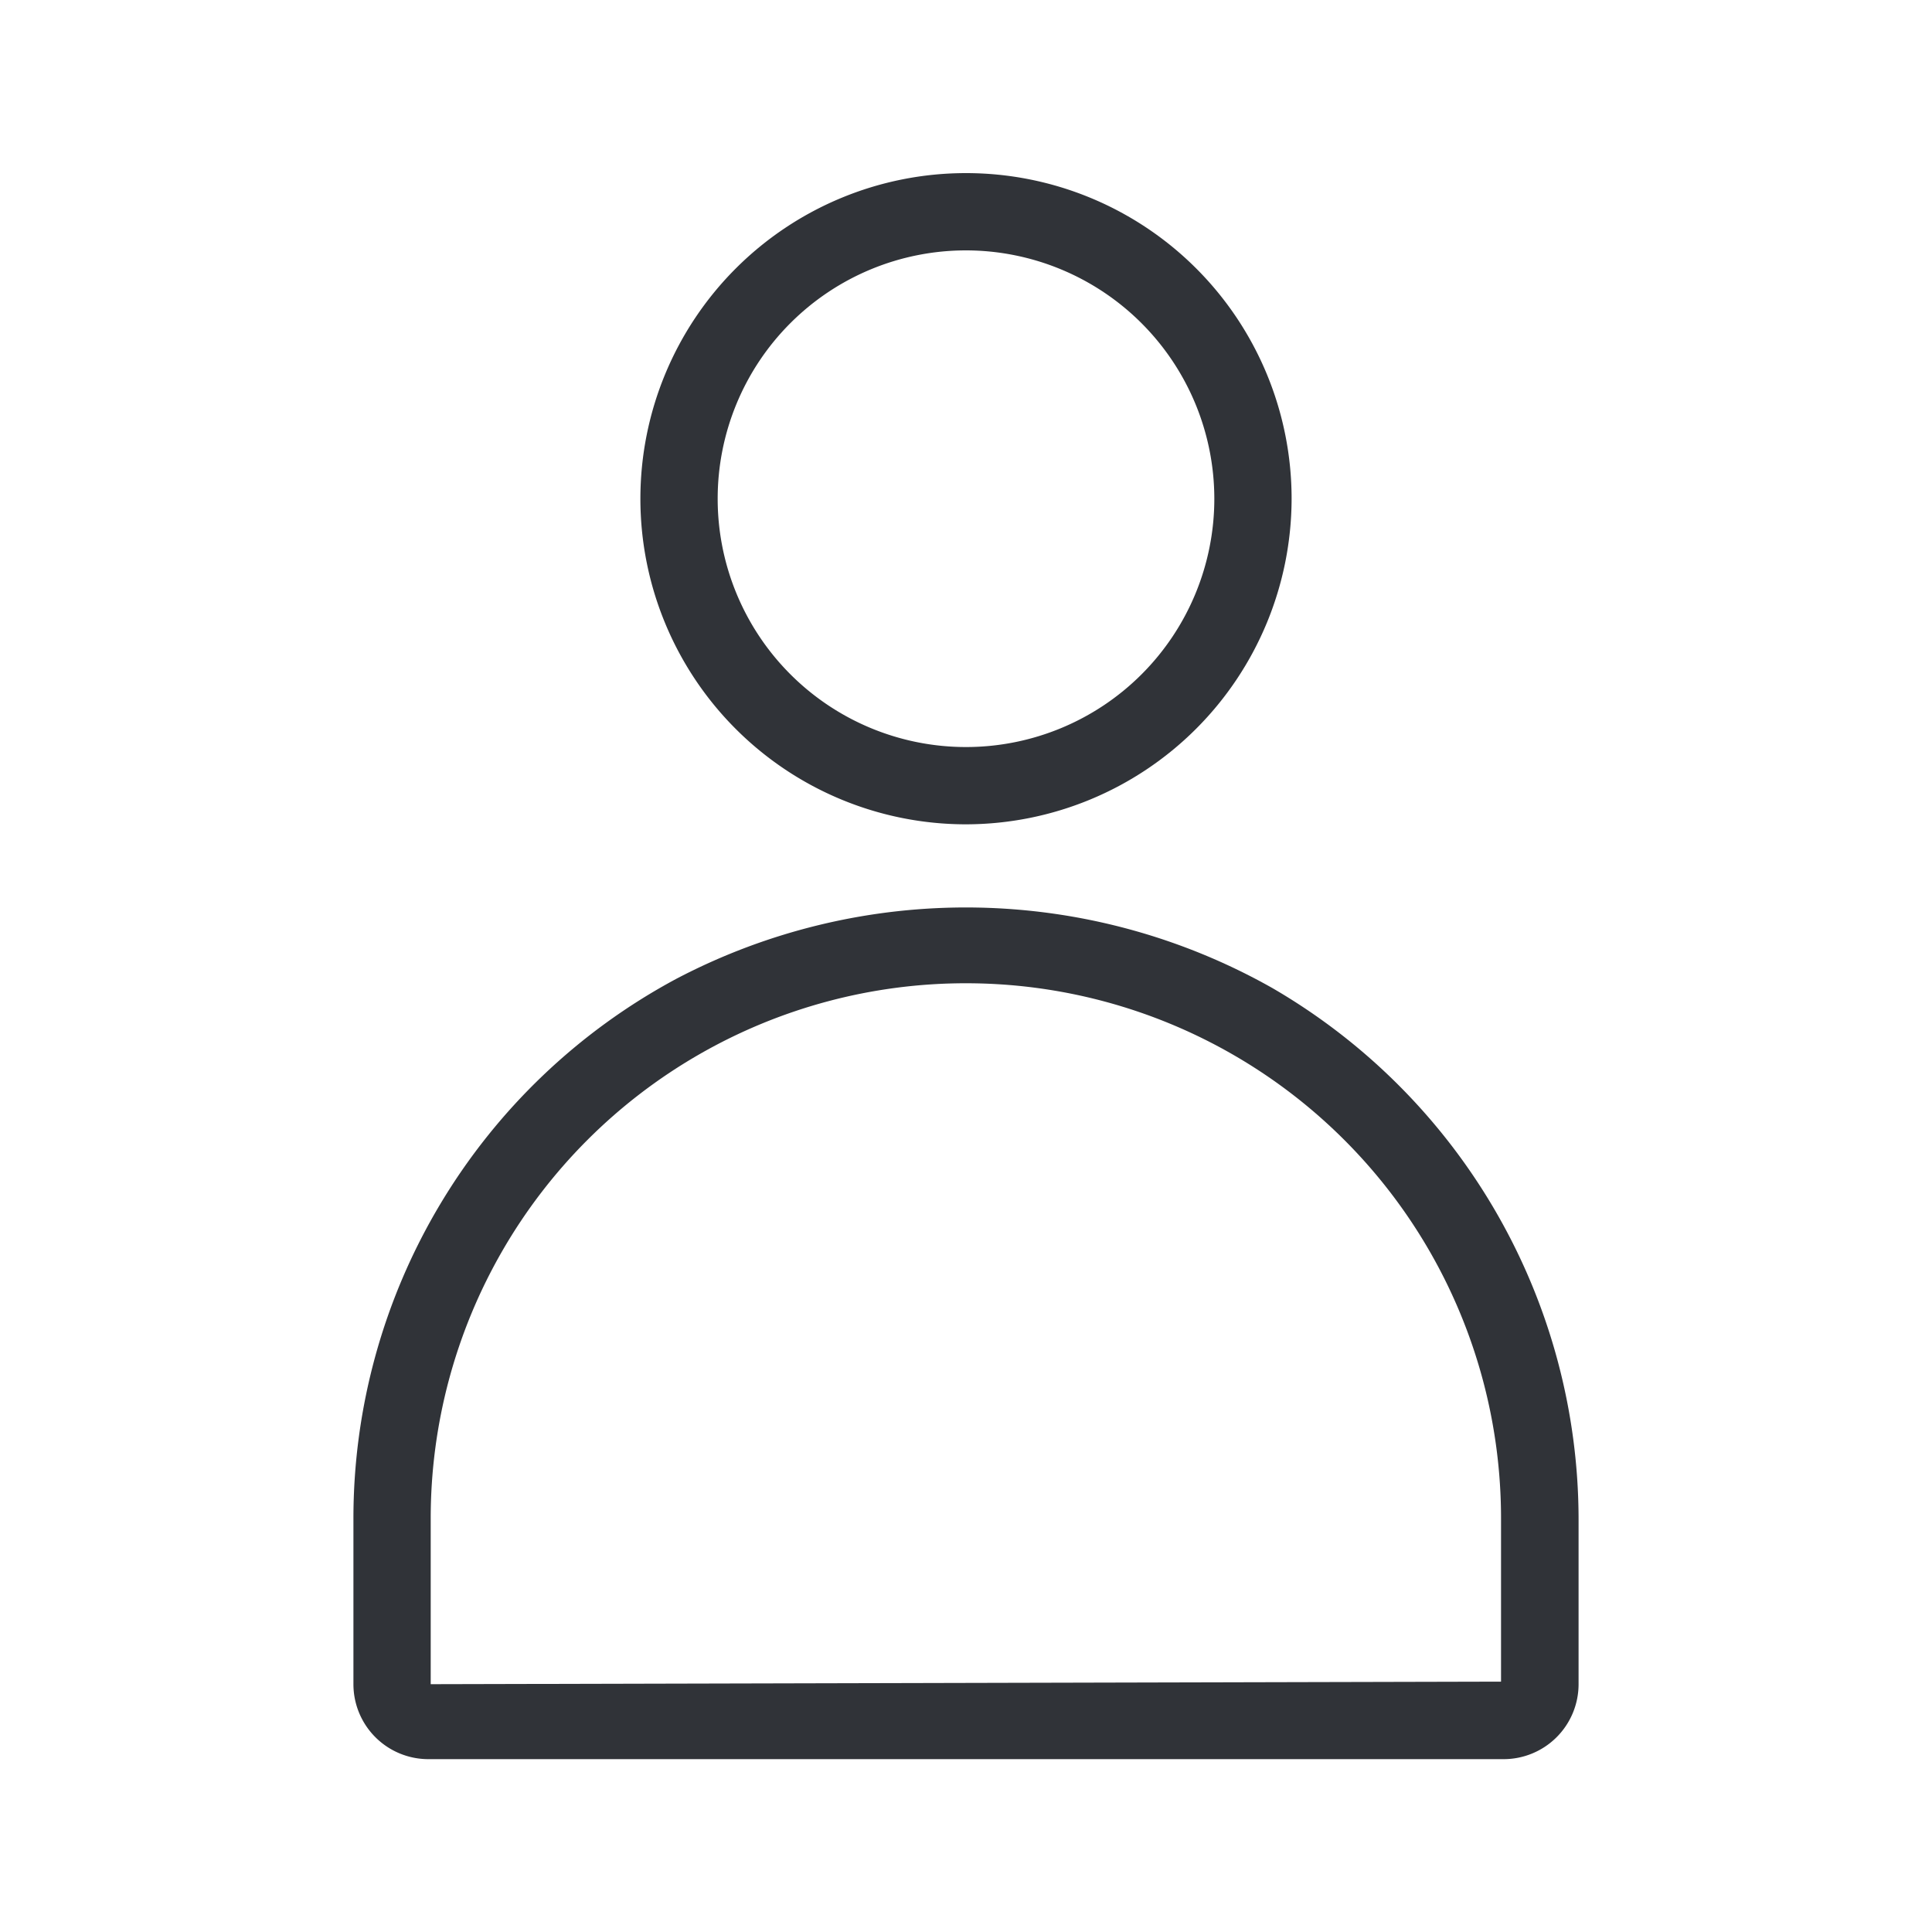 <svg id="Layer_1" data-name="Layer 1" xmlns="http://www.w3.org/2000/svg" viewBox="0 0 75 75"><defs><style>.cls-1{fill:#303338;}</style></defs><title>Nav Icons</title><path class="cls-1" d="M58.37,68.29H16.63a2.91,2.91,0,0,1-2.91-2.91V58.95A23.77,23.77,0,0,1,26.25,38a24.19,24.19,0,0,1,23.15.36A23.87,23.87,0,0,1,61.28,58.95v6.43A2.91,2.91,0,0,1,58.37,68.29ZM37.5,38.17A20.77,20.77,0,0,0,16.72,58.95v6.43l41.55-.1V58.95A20.77,20.77,0,0,0,37.5,38.17Z"/><path class="cls-1" d="M37.5,32A12.64,12.64,0,1,1,50.14,19.36,12.66,12.66,0,0,1,37.5,32Zm0-22.28a9.64,9.64,0,1,0,9.64,9.64A9.65,9.65,0,0,0,37.5,9.72Z"/></svg>